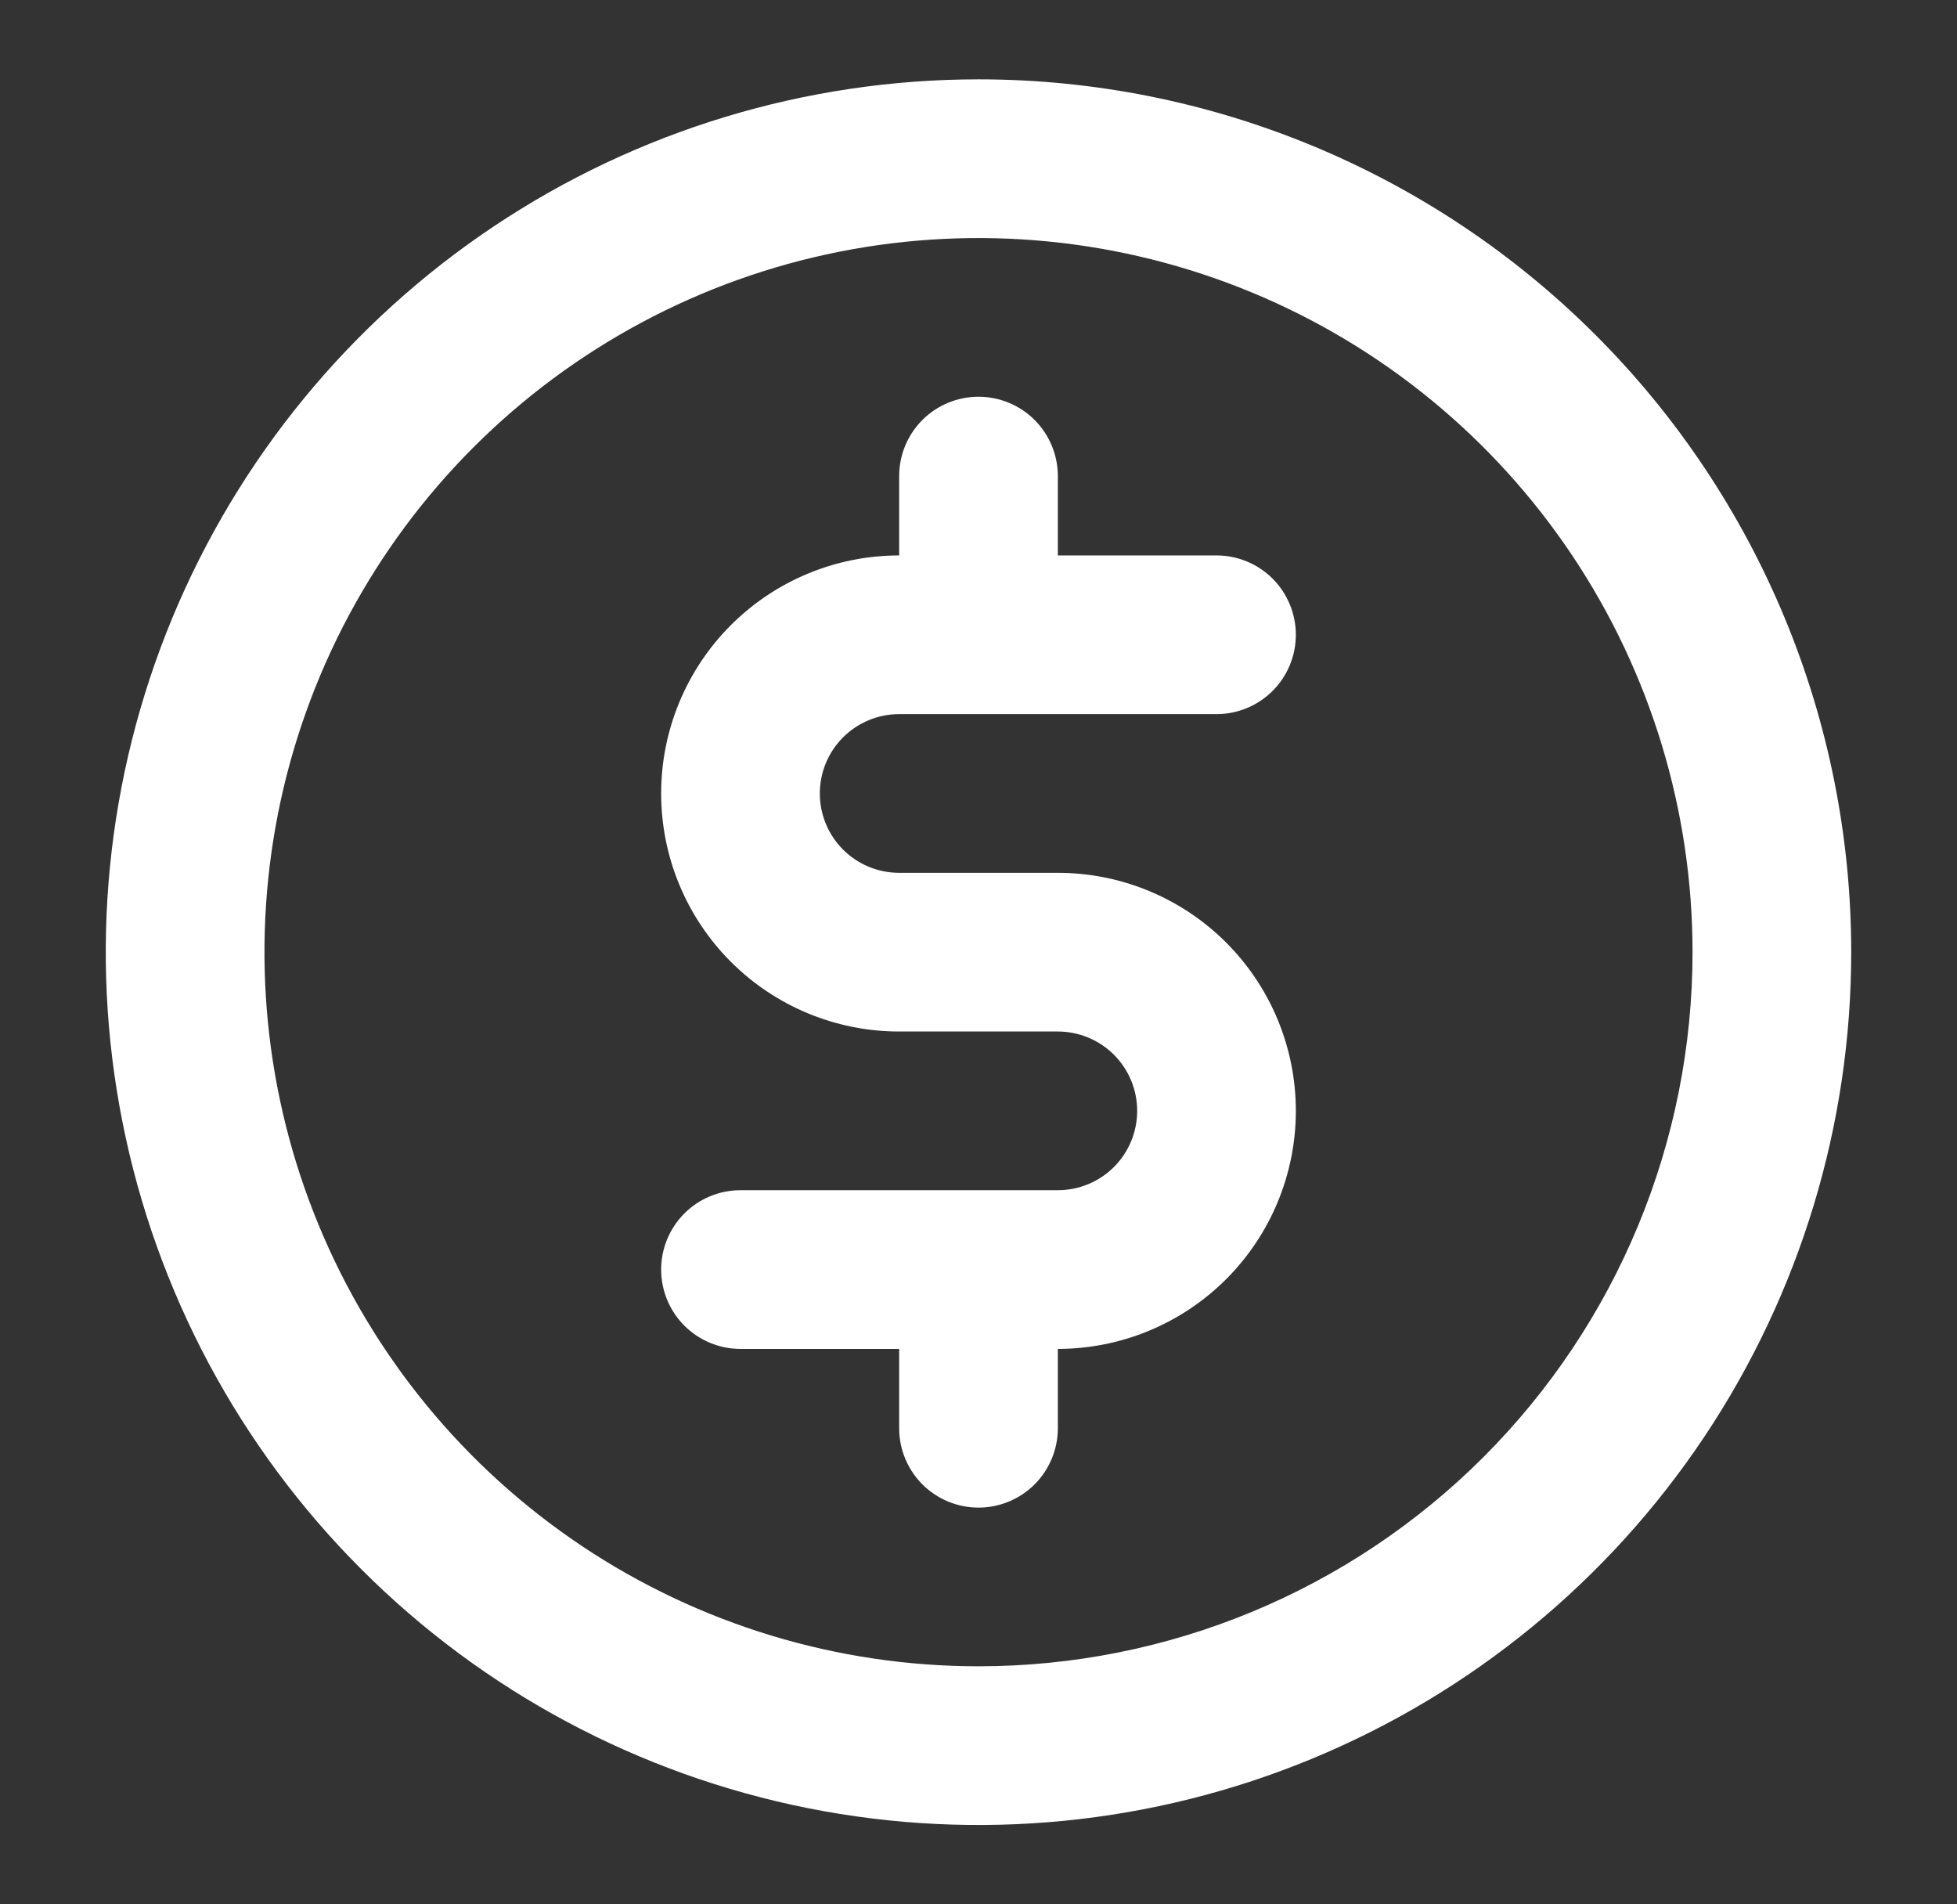 <svg width="37" height="36" viewBox="0 0 37 36" fill="none" xmlns="http://www.w3.org/2000/svg">
<rect x="0" y="0" width="37" height="36" fill="#333333" stroke="none"/>
<path d="M17 13.5H23C23.398 13.5 23.779 13.342 24.061 13.061C24.342 12.779 24.5 12.398 24.5 12C24.5 11.602 24.342 11.221 24.061 10.939C23.779 10.658 23.398 10.5 23 10.5H20V9C20 8.602 19.842 8.221 19.561 7.939C19.279 7.658 18.898 7.5 18.5 7.5C18.102 7.5 17.721 7.658 17.439 7.939C17.158 8.221 17 8.602 17 9V10.5C15.806 10.5 14.662 10.974 13.818 11.818C12.974 12.662 12.5 13.806 12.5 15C12.5 16.194 12.974 17.338 13.818 18.182C14.662 19.026 15.806 19.5 17 19.5H20C20.398 19.5 20.779 19.658 21.061 19.939C21.342 20.221 21.5 20.602 21.5 21C21.5 21.398 21.342 21.779 21.061 22.061C20.779 22.342 20.398 22.5 20 22.5H14C13.602 22.5 13.221 22.658 12.939 22.939C12.658 23.221 12.5 23.602 12.5 24C12.5 24.398 12.658 24.779 12.939 25.061C13.221 25.342 13.602 25.5 14 25.5H17V27C17 27.398 17.158 27.779 17.439 28.061C17.721 28.342 18.102 28.5 18.5 28.5C18.898 28.5 19.279 28.342 19.561 28.061C19.842 27.779 20 27.398 20 27V25.5C21.194 25.5 22.338 25.026 23.182 24.182C24.026 23.338 24.5 22.194 24.5 21C24.5 19.806 24.026 18.662 23.182 17.818C22.338 16.974 21.194 16.5 20 16.5H17C16.602 16.5 16.221 16.342 15.939 16.061C15.658 15.779 15.5 15.398 15.5 15C15.5 14.602 15.658 14.221 15.939 13.939C16.221 13.658 16.602 13.5 17 13.5ZM18.5 1.5C15.237 1.5 12.046 2.468 9.333 4.281C6.62 6.094 4.505 8.671 3.256 11.686C2.007 14.701 1.68 18.018 2.317 21.219C2.954 24.42 4.525 27.36 6.833 29.667C9.14 31.975 12.08 33.546 15.281 34.183C18.482 34.82 21.799 34.493 24.814 33.244C27.829 31.995 30.406 29.88 32.219 27.167C34.032 24.453 35 21.263 35 18C35 13.624 33.262 9.427 30.167 6.333C27.073 3.238 22.876 1.5 18.5 1.5ZM18.5 31.5C15.83 31.5 13.22 30.708 11 29.225C8.78 27.741 7.049 25.633 6.028 23.166C5.006 20.699 4.739 17.985 5.259 15.366C5.78 12.748 7.066 10.342 8.954 8.454C10.842 6.566 13.248 5.28 15.866 4.759C18.485 4.239 21.199 4.506 23.666 5.528C26.133 6.549 28.241 8.28 29.725 10.5C31.208 12.72 32 15.33 32 18C32 21.58 30.578 25.014 28.046 27.546C25.514 30.078 22.08 31.5 18.5 31.5Z" fill="white"/>
</svg>
